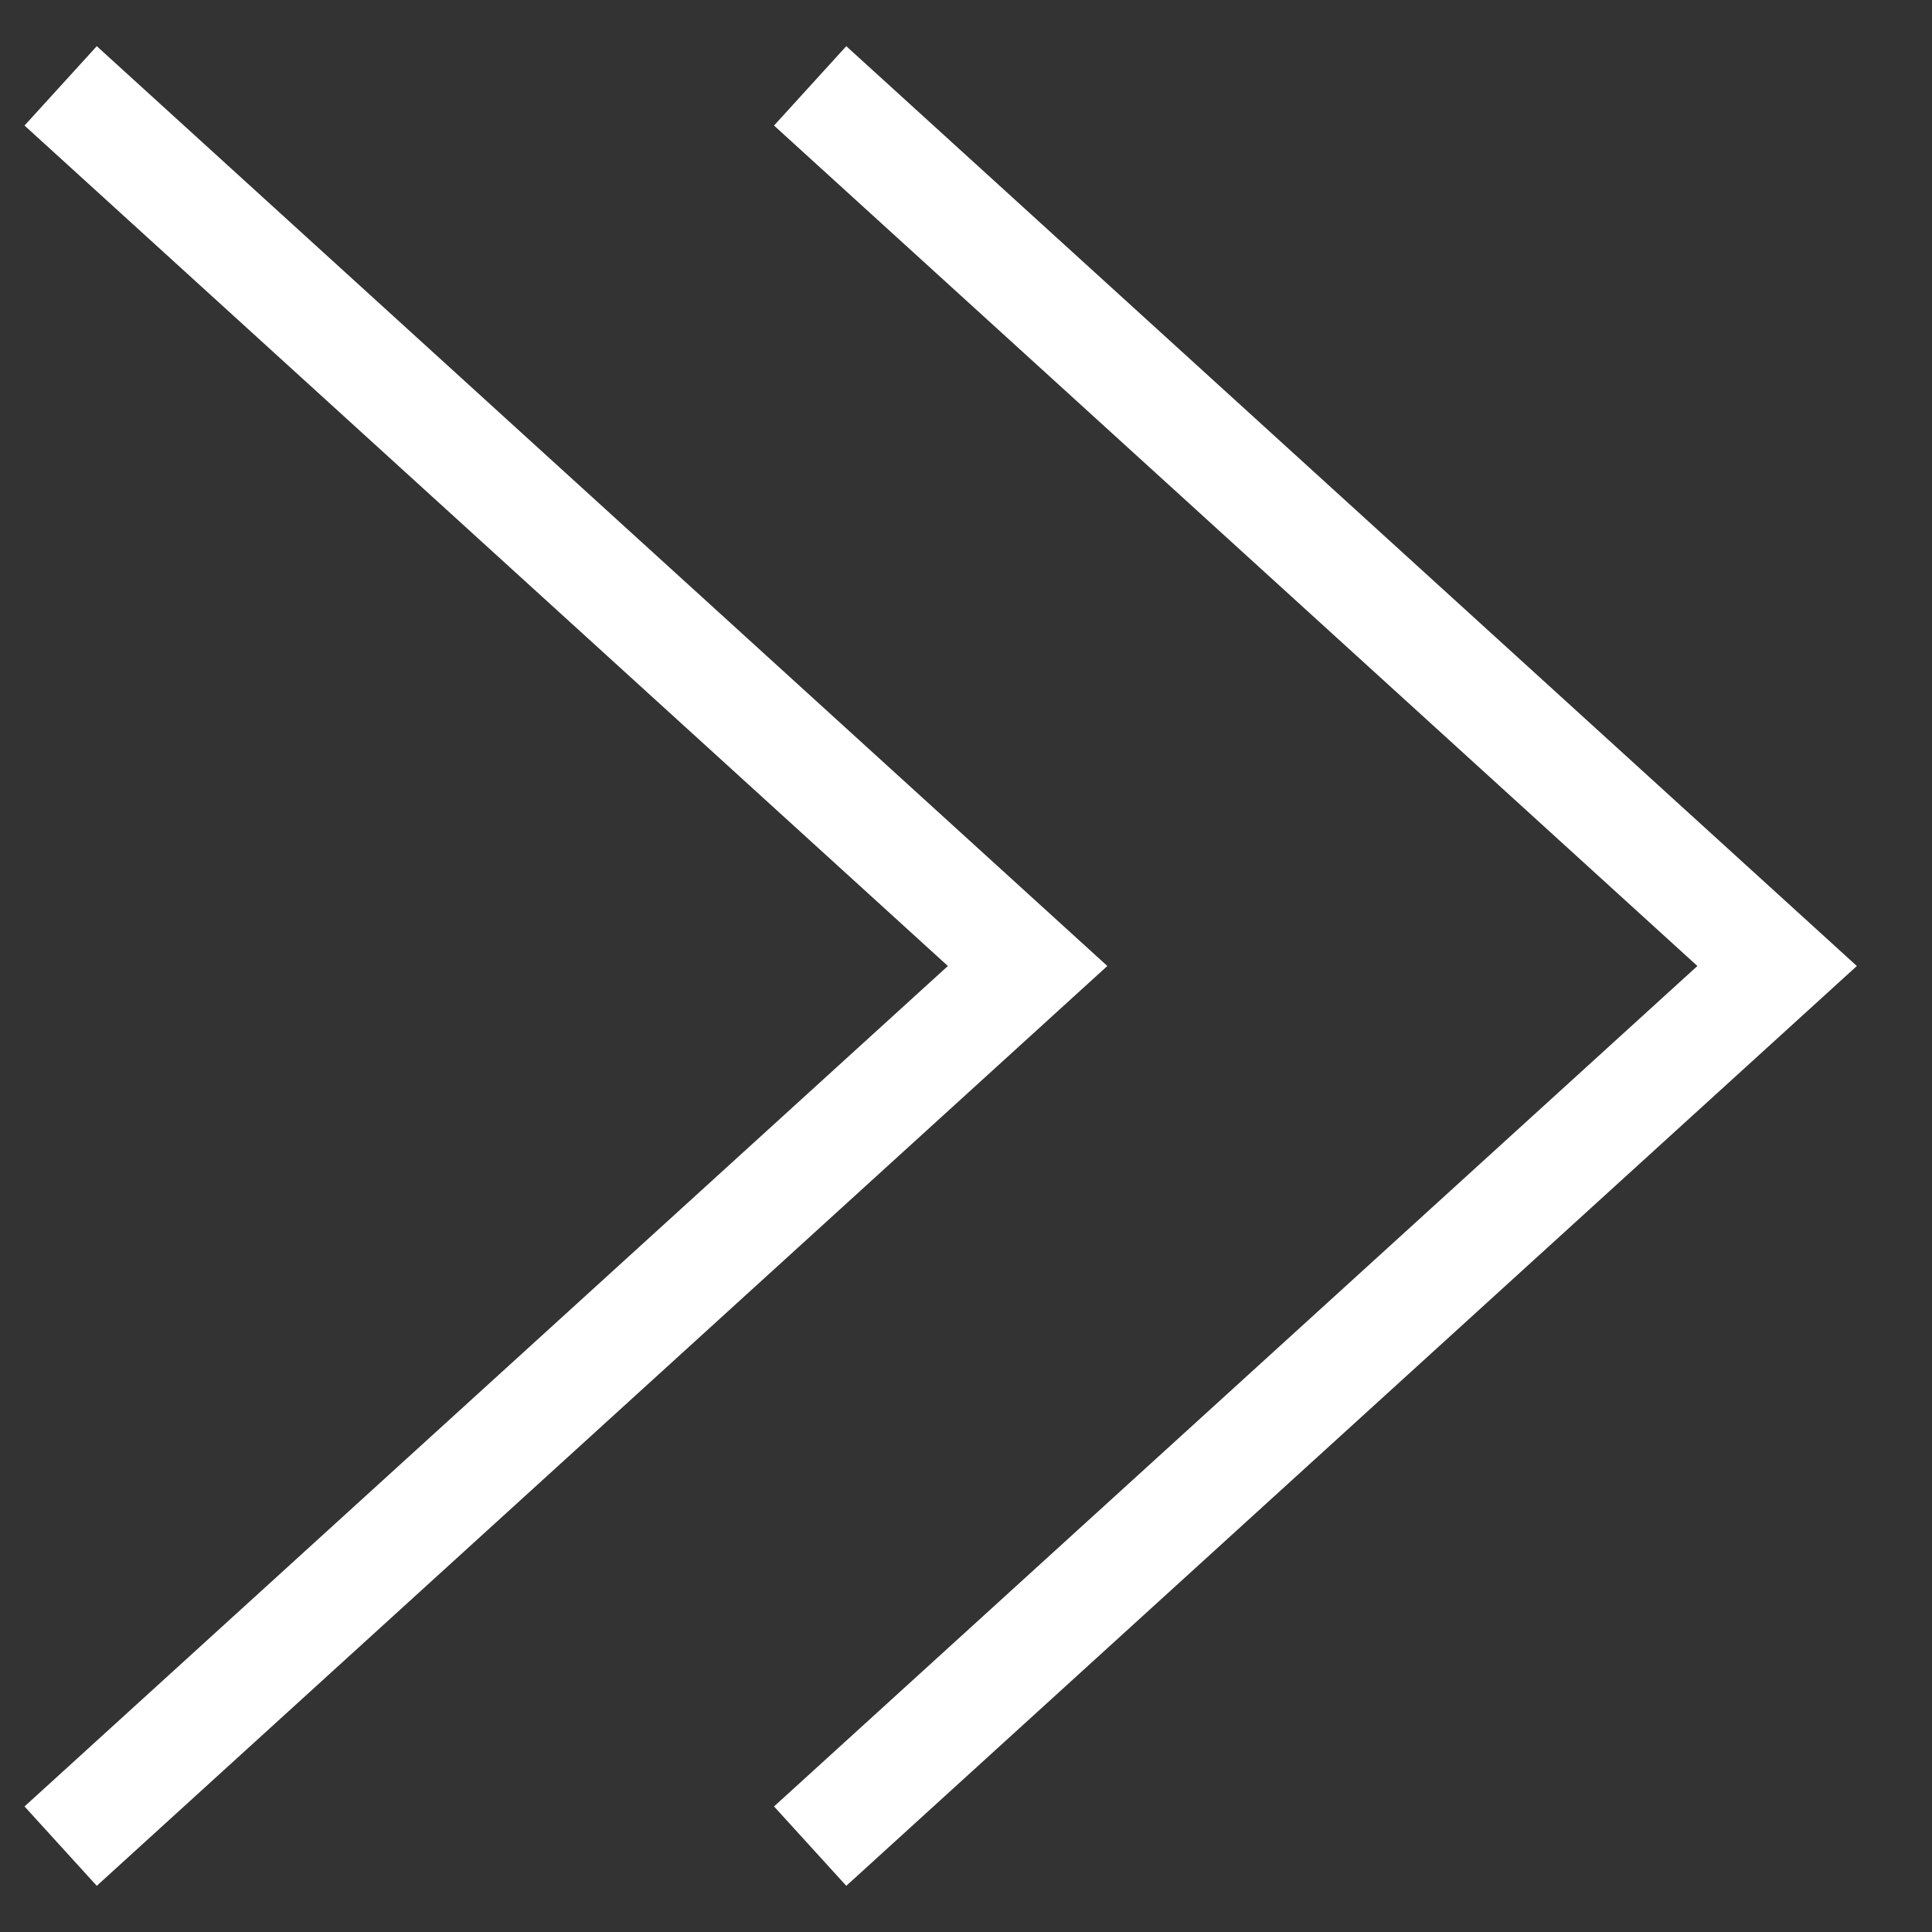 <svg id="arrow_white" xmlns="http://www.w3.org/2000/svg" xmlns:xlink="http://www.w3.org/1999/xlink" width="18" height="18" viewBox="0 0 18 18">
  <rect x="0" y="0" width="18" height="18" fill="#333333" stroke="none"/>
  <defs>
    <clipPath id="clip-path">
      <rect id="長方形_433" data-name="長方形 433" width="18" height="18" fill="none"/>
    </clipPath>
  </defs>
  <g id="グループ_507" data-name="グループ 507" clip-path="url(#clip-path)">
    <path id="パス_1302" data-name="パス 1302" d="M.313.39l9.009,8.2-9.009,8.2" transform="translate(0.252 0.41)" fill="none" stroke="#fff" stroke-miterlimit="10" stroke-width="1"/>
    <path id="パス_1303" data-name="パス 1303" d="M4.177.39l9.009,8.2-9.009,8.2" transform="translate(3.371 0.41)" fill="none" stroke="#fff" stroke-miterlimit="10" stroke-width="1"/>
  </g>
</svg>
